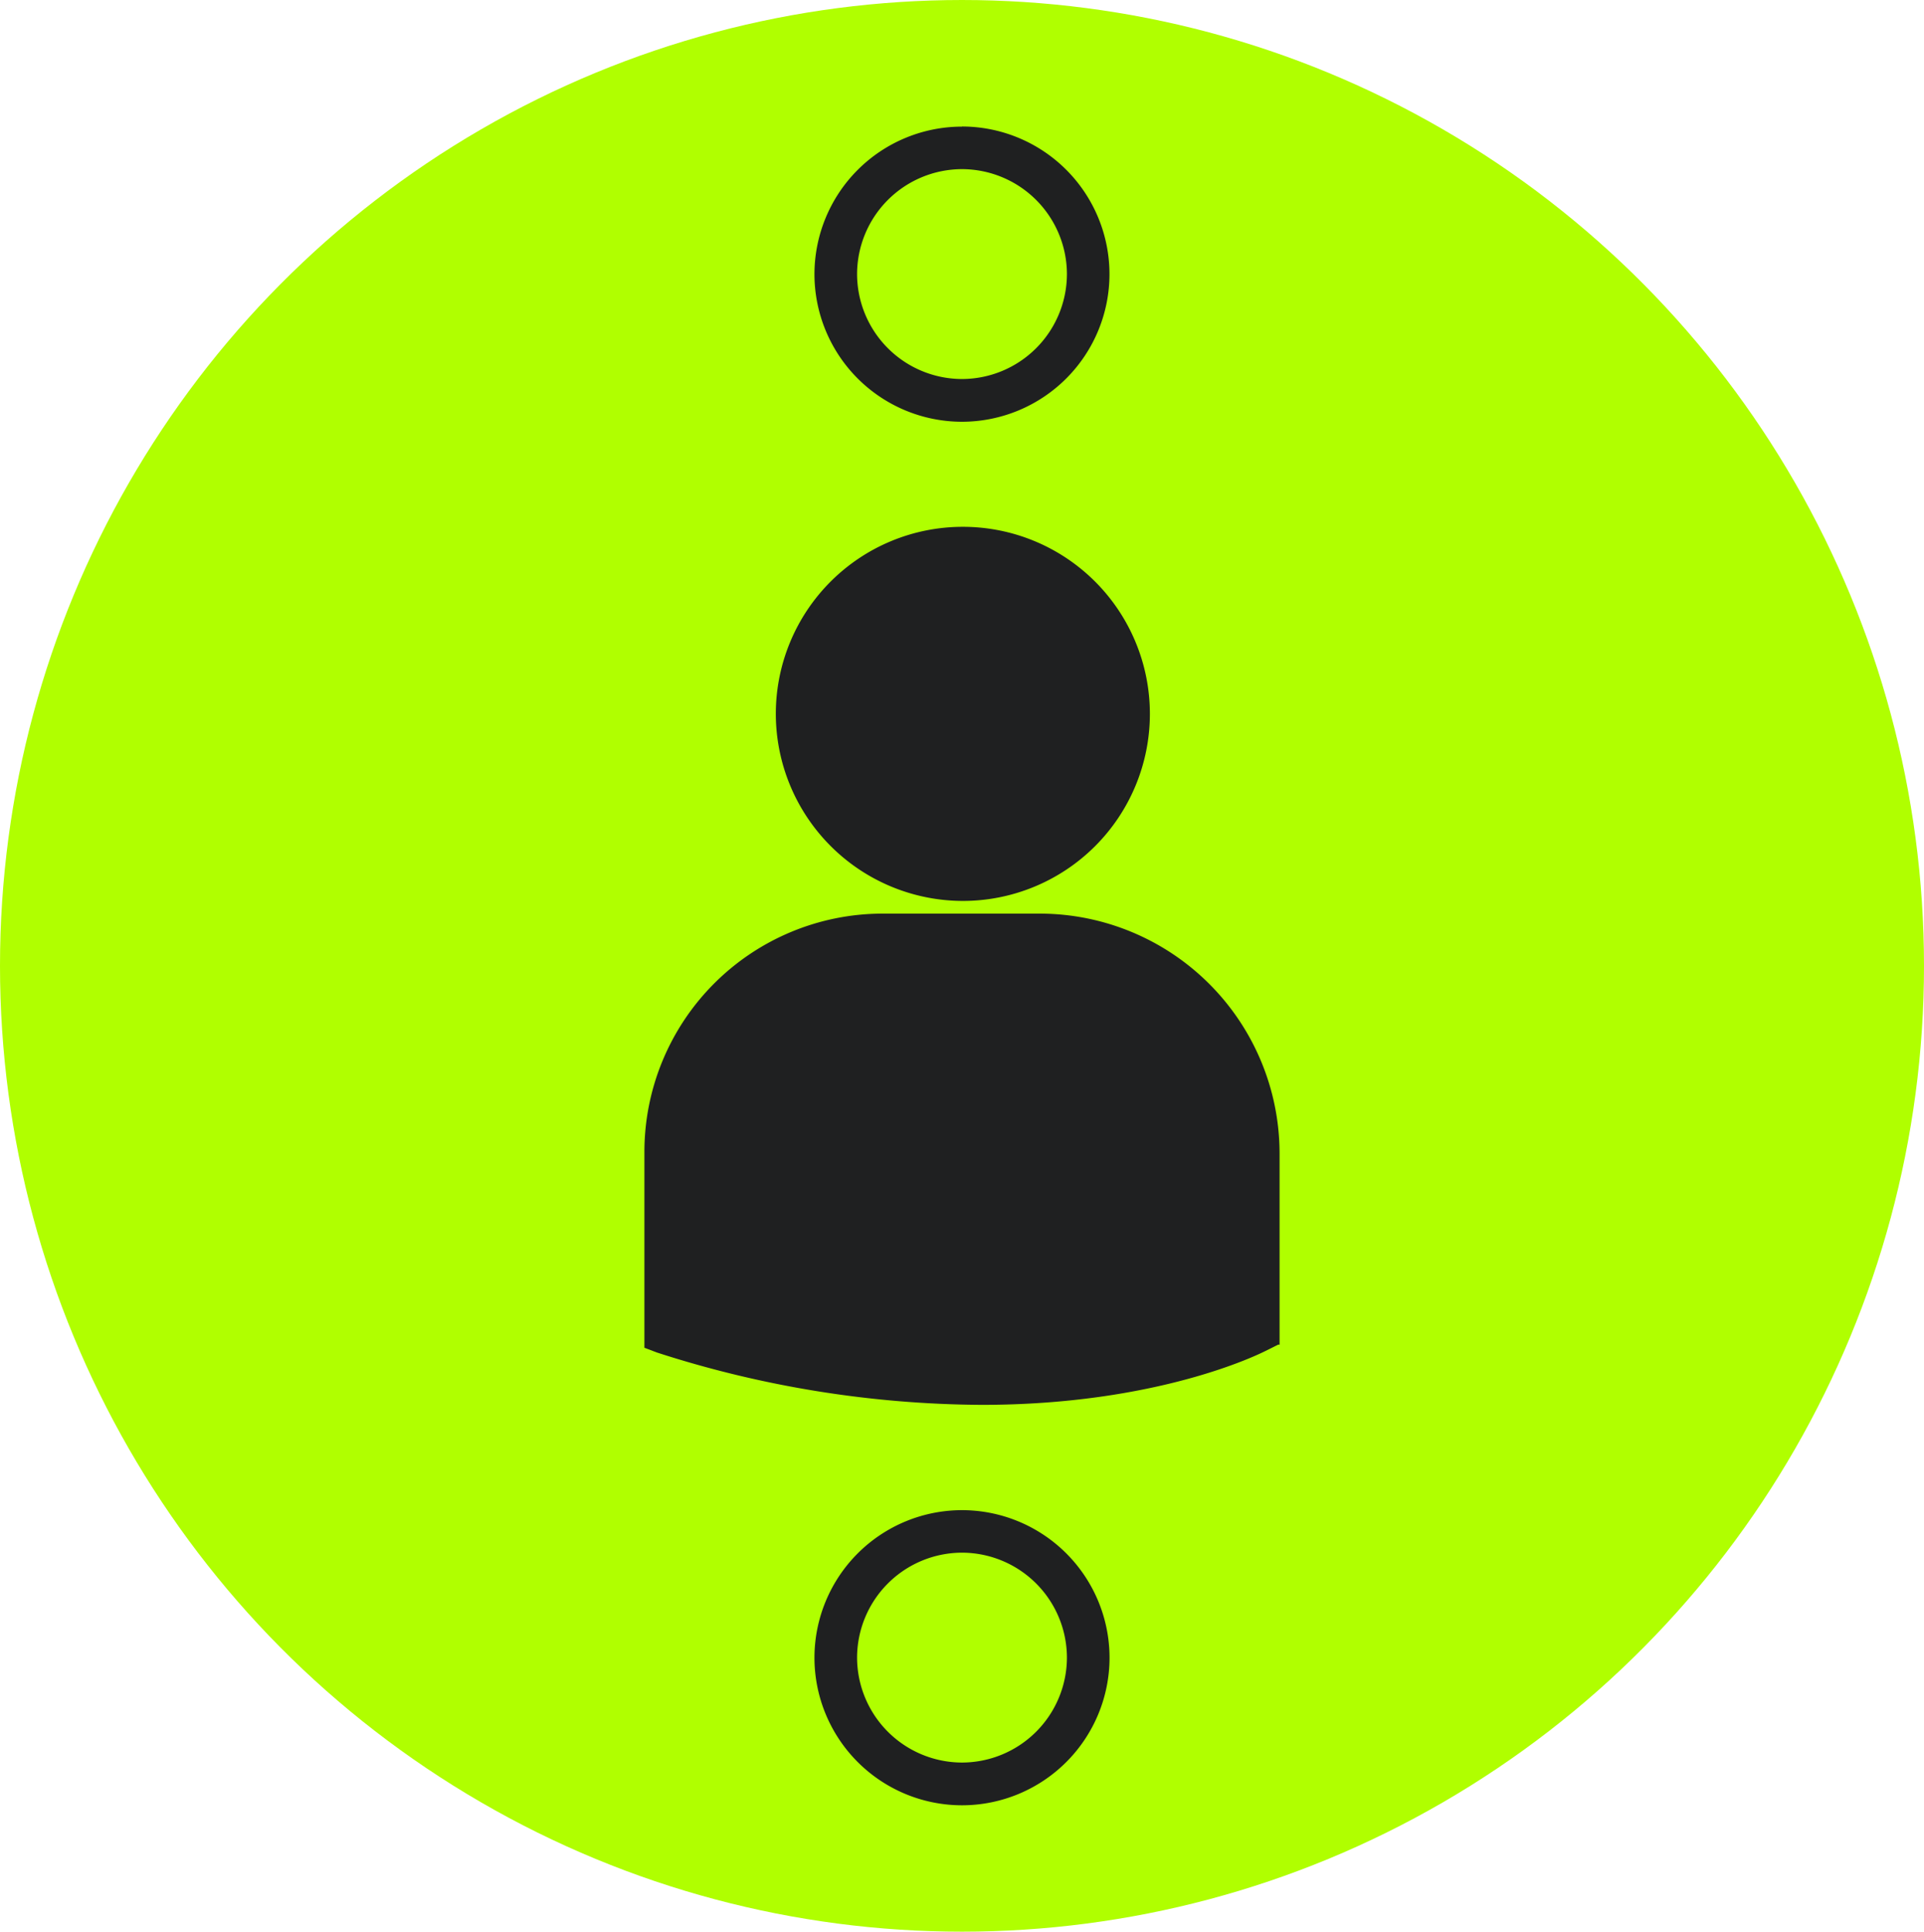 <svg xmlns="http://www.w3.org/2000/svg" width="86" height="86.33"><ellipse cx="43" cy="43.165" rx="43" ry="43.165" fill="#b0ff00"/><path d="M43.038 40.264a8.36 8.36 0 008.36-8.36 8.36 8.36 0 00-8.36-8.36 8.36 8.36 0 00-8.36 8.36 8.372 8.372 0 008.36 8.36zm3.469.567h-7.081a10.654 10.654 0 00-10.622 10.622v8.781l.567.214a47.906 47.906 0 0014.516 2.337c7.86 0 12.392-2.266 12.676-2.407l.567-.283h.065v-8.572a10.728 10.728 0 00-10.687-10.692zM43 7.559a4.7 4.7 0 014.69 4.69 4.7 4.7 0 01-4.69 4.69 4.7 4.7 0 01-4.69-4.69A4.7 4.7 0 0143 7.559m0-1.9a6.6 6.6 0 00-6.595 6.595A6.6 6.6 0 0043 18.849a6.6 6.6 0 006.592-6.6 6.6 6.6 0 00-6.595-6.595zm0 63.732a4.7 4.7 0 014.69 4.69 4.7 4.7 0 01-4.69 4.69 4.7 4.7 0 01-4.69-4.69 4.7 4.7 0 014.69-4.69m0-1.9a6.6 6.6 0 00-6.595 6.595A6.6 6.6 0 0043 80.681a6.6 6.6 0 006.595-6.595A6.6 6.6 0 0043 67.491z" fill="#1f2021"/></svg>